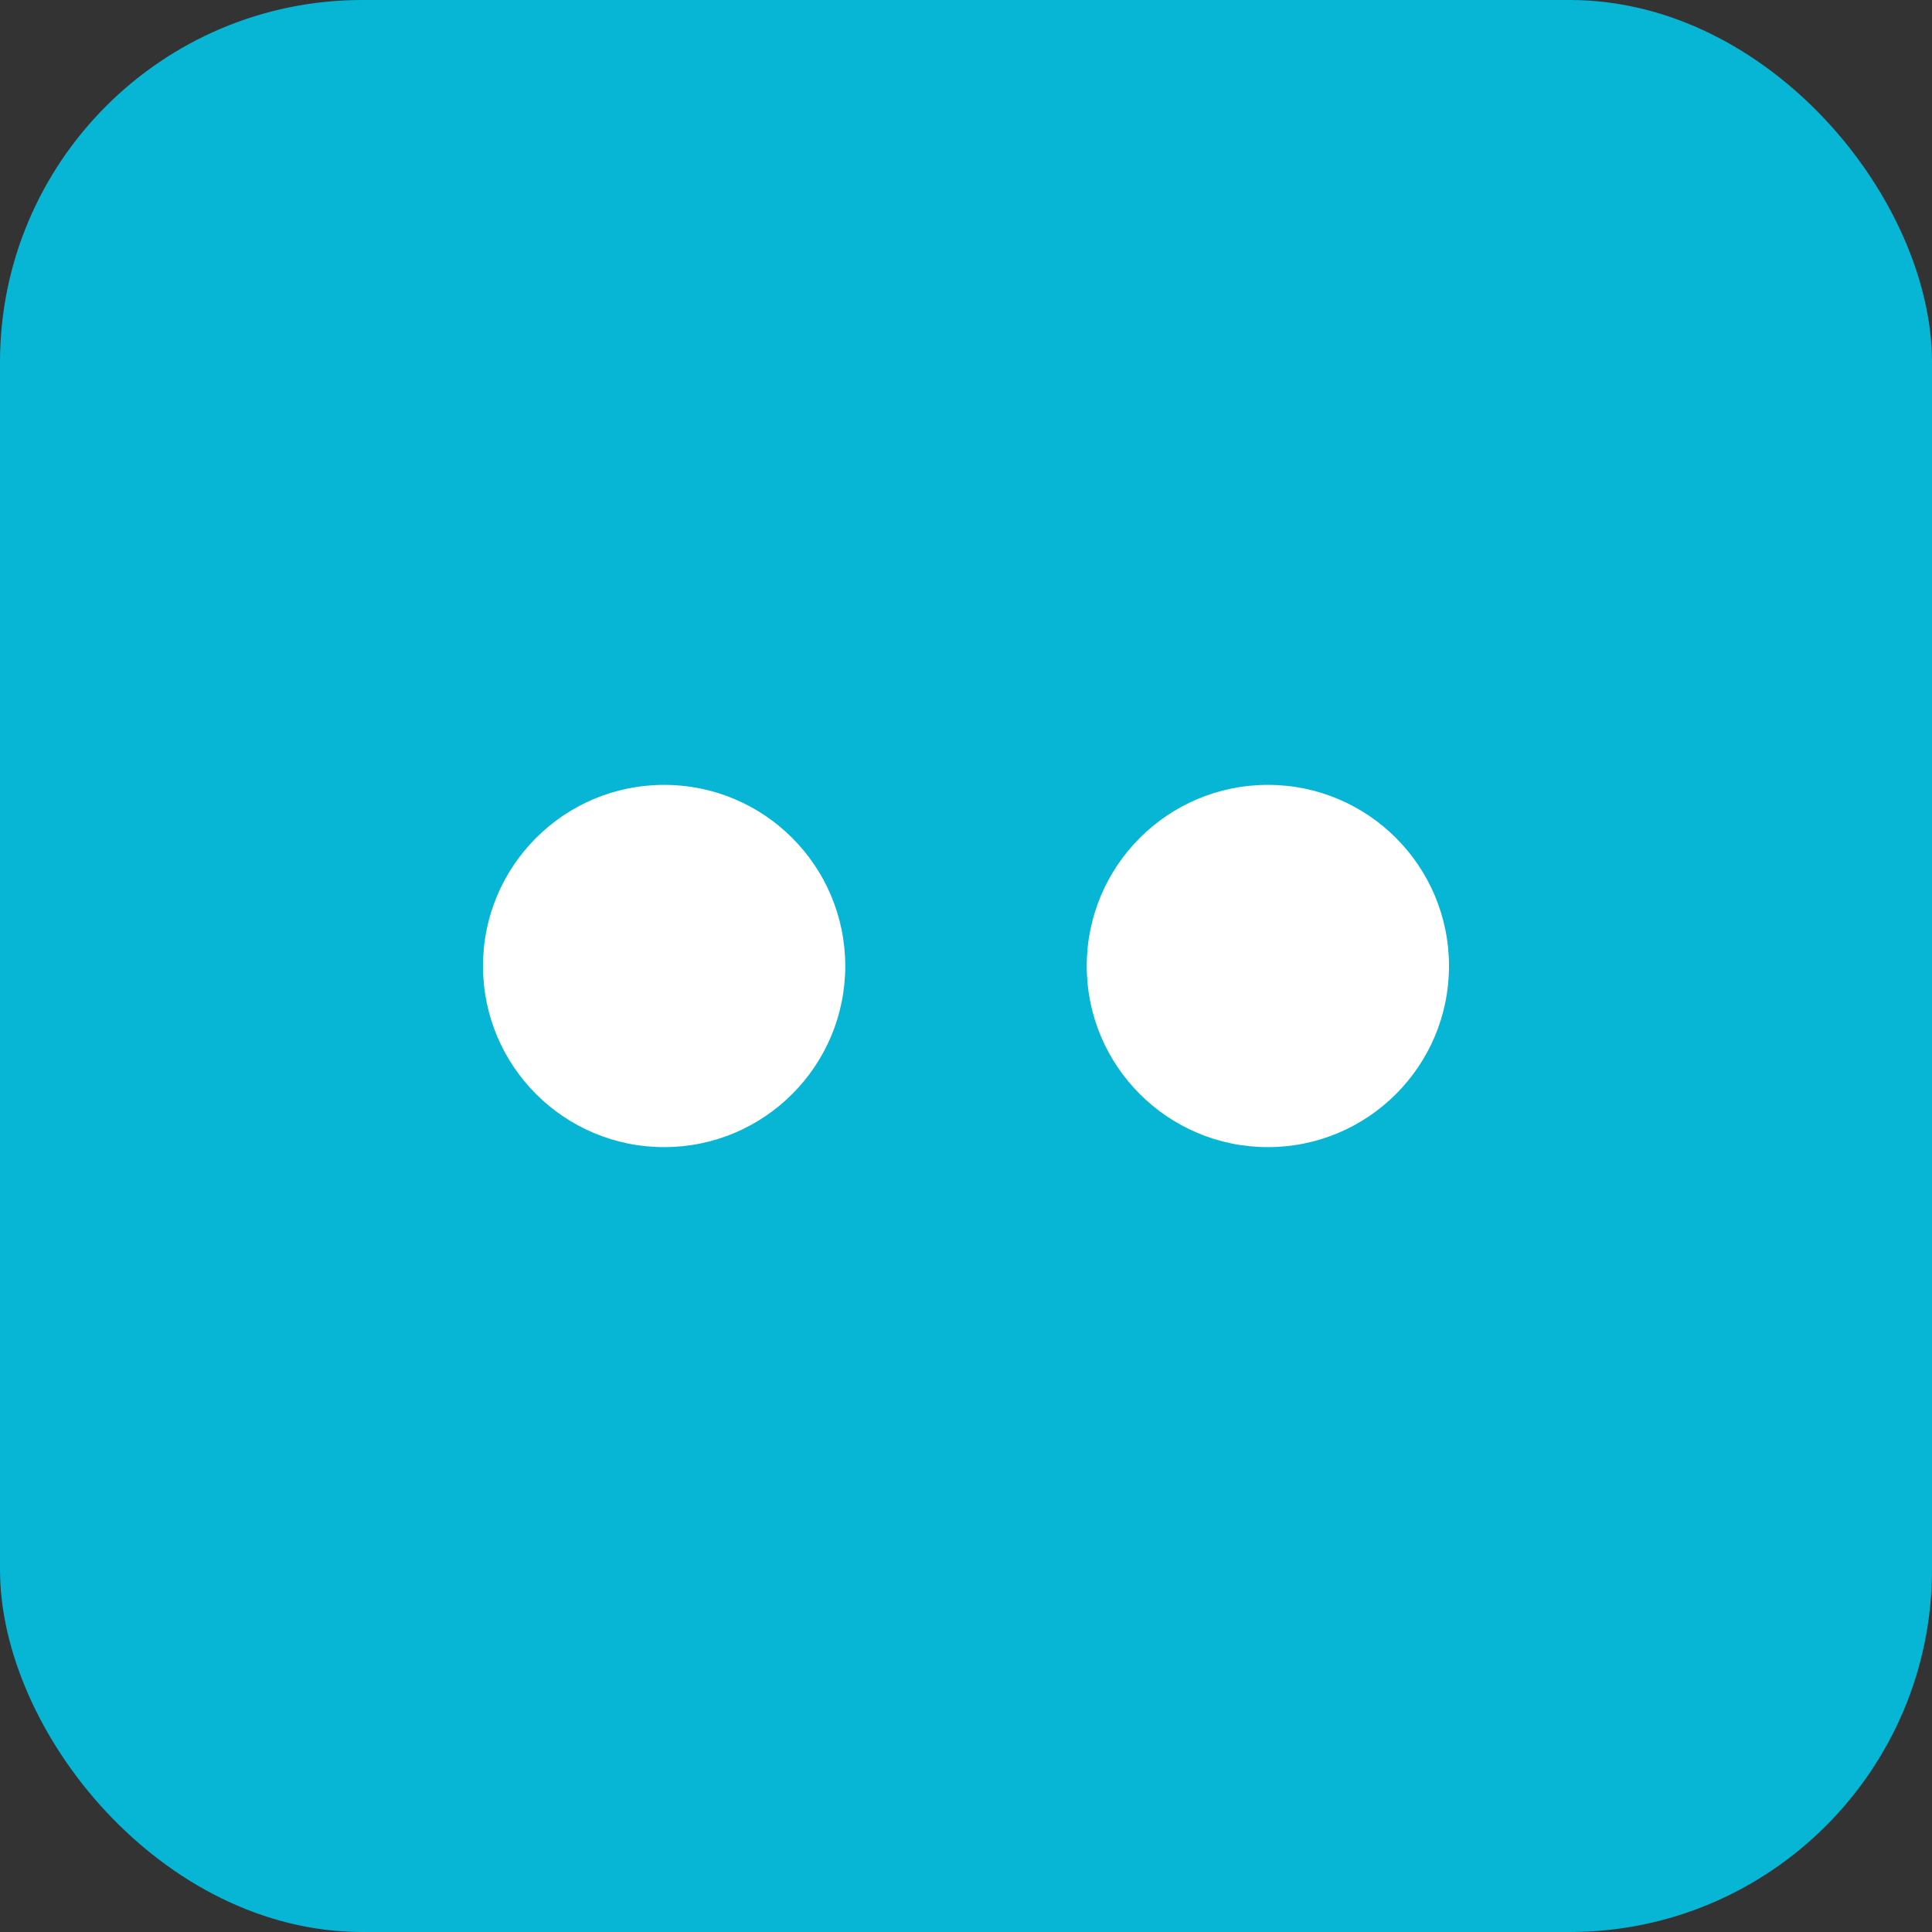 <svg xmlns='http://www.w3.org/2000/svg' width='64' height='64'><rect width="100%" height="100%" fill="#333333" stroke="none"/><rect width='64' height='64' rx='12' fill='#06b6d4'/><circle cx='22' cy='32' r='6' fill='#fff'/><circle cx='42' cy='32' r='6' fill='#fff'/></svg>